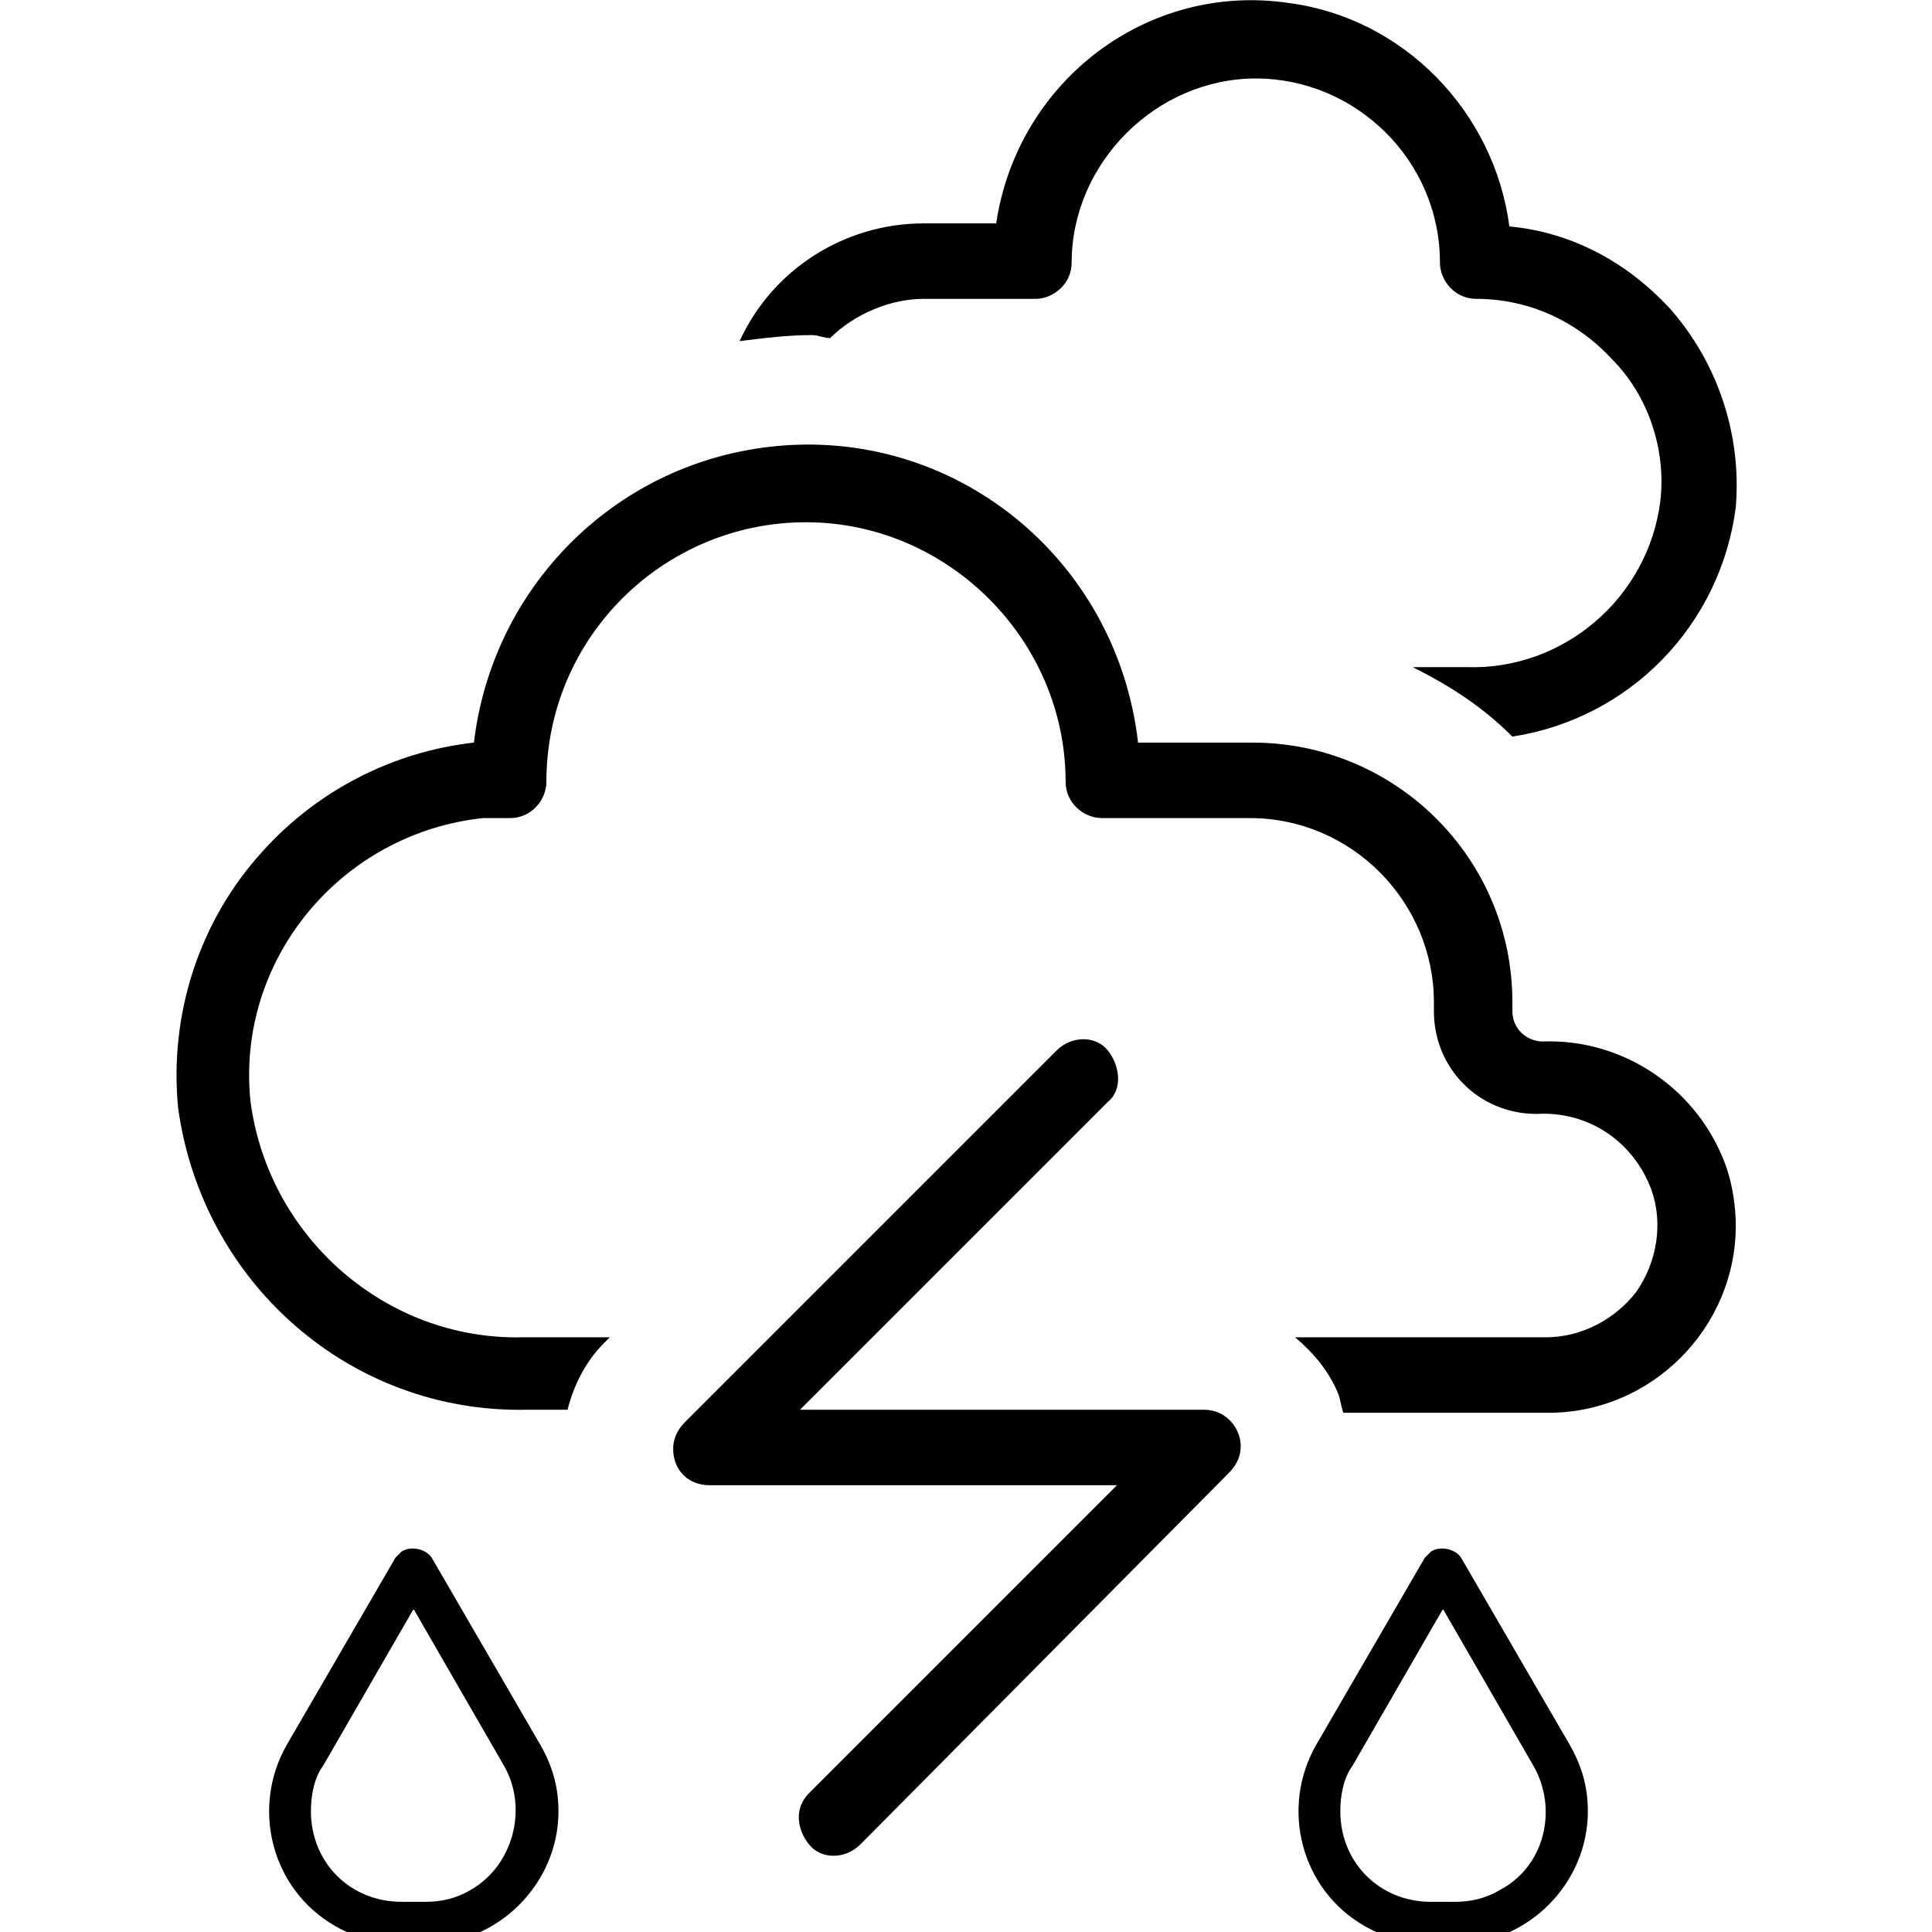 <?xml version="1.0" encoding="utf-8"?>
<!-- Generator: Adobe Illustrator 24.3.0, SVG Export Plug-In . SVG Version: 6.00 Build 0)  -->
<svg version="1.1" id="Capa_1" xmlns="http://www.w3.org/2000/svg" xmlns:xlink="http://www.w3.org/1999/xlink" x="0px" y="0px"
	 viewBox="0 0 64 64" style="enable-background:new 0 0 64 64;" xml:space="preserve">
<g>
	<path d="M17.9,57.8l-3.6-6.2c-0.2-0.3-0.7-0.4-1-0.2c-0.1,0.1-0.1,0.1-0.2,0.2l-3.6,6.2c-1.2,2.1-0.5,4.8,1.6,6
		c0.7,0.4,1.4,0.6,2.2,0.6h0.8c2.4,0,4.4-2,4.4-4.4C18.5,59.2,18.3,58.5,17.9,57.8z M15.6,62.6c-0.5,0.3-1,0.4-1.5,0.4h-0.8
		c-1.7,0-3-1.3-3-3c0-0.5,0.1-1.1,0.4-1.5l3-5.2l3,5.2C17.5,59.9,17,61.8,15.6,62.6z"/>
	<path d="M52,57.8l-3.6-6.2c-0.2-0.3-0.7-0.4-1-0.2c-0.1,0.1-0.1,0.1-0.2,0.2l-3.6,6.2c-1.2,2.1-0.5,4.8,1.6,6
		c0.7,0.4,1.4,0.6,2.2,0.6h0.8c2.4,0,4.4-2,4.4-4.4C52.6,59.2,52.4,58.5,52,57.8z M49.7,62.6c-0.5,0.3-1,0.4-1.5,0.4h-0.8
		c-1.7,0-3-1.3-3-3c0-0.5,0.1-1.1,0.4-1.5l3-5.2l3,5.2C51.6,59.9,51.2,61.8,49.7,62.6z"/>
	<path d="M55.3,10.2c1.6,1.8,2.4,4.2,2.2,6.6c-0.5,3.9-3.5,7-7.4,7.6c-1-1-2.1-1.7-3.3-2.3h1.8c3.2,0.1,6-2.3,6.4-5.5
		c0.2-1.7-0.4-3.5-1.6-4.7c-1.2-1.3-2.8-2-4.5-2c-0.7,0-1.2-0.6-1.2-1.2c0-3.4-2.8-6.1-6.1-6.1s-6.1,2.8-6.1,6.1
		c0,0.7-0.6,1.2-1.2,1.2h-3.7c-1.1,0-2.3,0.5-3.1,1.3c-0.2,0-0.4-0.1-0.6-0.1c-0.8,0-1.6,0.1-2.4,0.2c1.1-2.4,3.5-3.9,6.1-3.9H33
		c0.7-4.7,5-8,9.7-7.3c3.8,0.5,6.8,3.6,7.3,7.4C52.1,7.7,53.9,8.7,55.3,10.2z M26.8,59.4L37,49.2H23.5c-0.7,0-1.2-0.5-1.2-1.2
		c0-0.3,0.1-0.6,0.4-0.9L35,34.8c0.5-0.5,1.3-0.5,1.7,0s0.5,1.3,0,1.7L26.5,46.7h13.4c0.7,0,1.2,0.6,1.2,1.2c0,0.3-0.1,0.6-0.4,0.9
		L28.5,61.1c-0.5,0.5-1.3,0.5-1.7,0S26.3,59.9,26.8,59.4z M17.4,46.7h1.4c0.2-0.8,0.6-1.6,1.2-2.2l0.2-0.2h-2.9
		c-4.5,0.1-8.4-3.3-9-7.8c-0.5-4.7,3-8.9,7.7-9.4c0.3,0,0.6,0,0.9,0c0.7,0,1.2-0.6,1.2-1.2c0-4.8,3.9-8.6,8.6-8.6s8.6,3.9,8.6,8.6
		c0,0.7,0.6,1.2,1.2,1.2h4.9c3.4,0,6.1,2.8,6.1,6.1v0.3c0,1.9,1.5,3.4,3.4,3.4c1.7-0.1,3.2,0.9,3.8,2.5c0.4,1.1,0.2,2.4-0.5,3.4
		c-0.7,0.9-1.8,1.5-3,1.5h-8.3c0.6,0.5,1.1,1.1,1.4,1.8c0.1,0.2,0.1,0.4,0.2,0.7h6.8c3.4,0,6.2-2.8,6.2-6.2c0-0.6-0.1-1.3-0.3-1.9
		c-0.9-2.6-3.4-4.3-6.1-4.2c-0.5,0-1-0.4-1-1c0,0,0,0,0,0v-0.3c0-4.8-3.9-8.6-8.6-8.6c0,0,0,0,0,0h-3.8c-0.7-6.1-6.1-10.5-12.2-9.8
		c-5.2,0.6-9.2,4.7-9.8,9.8c-2.7,0.3-5.2,1.6-7,3.6c-2.1,2.3-3.1,5.4-2.8,8.5C6.7,42.5,11.6,46.8,17.4,46.7z"/>
</g>
</svg>
